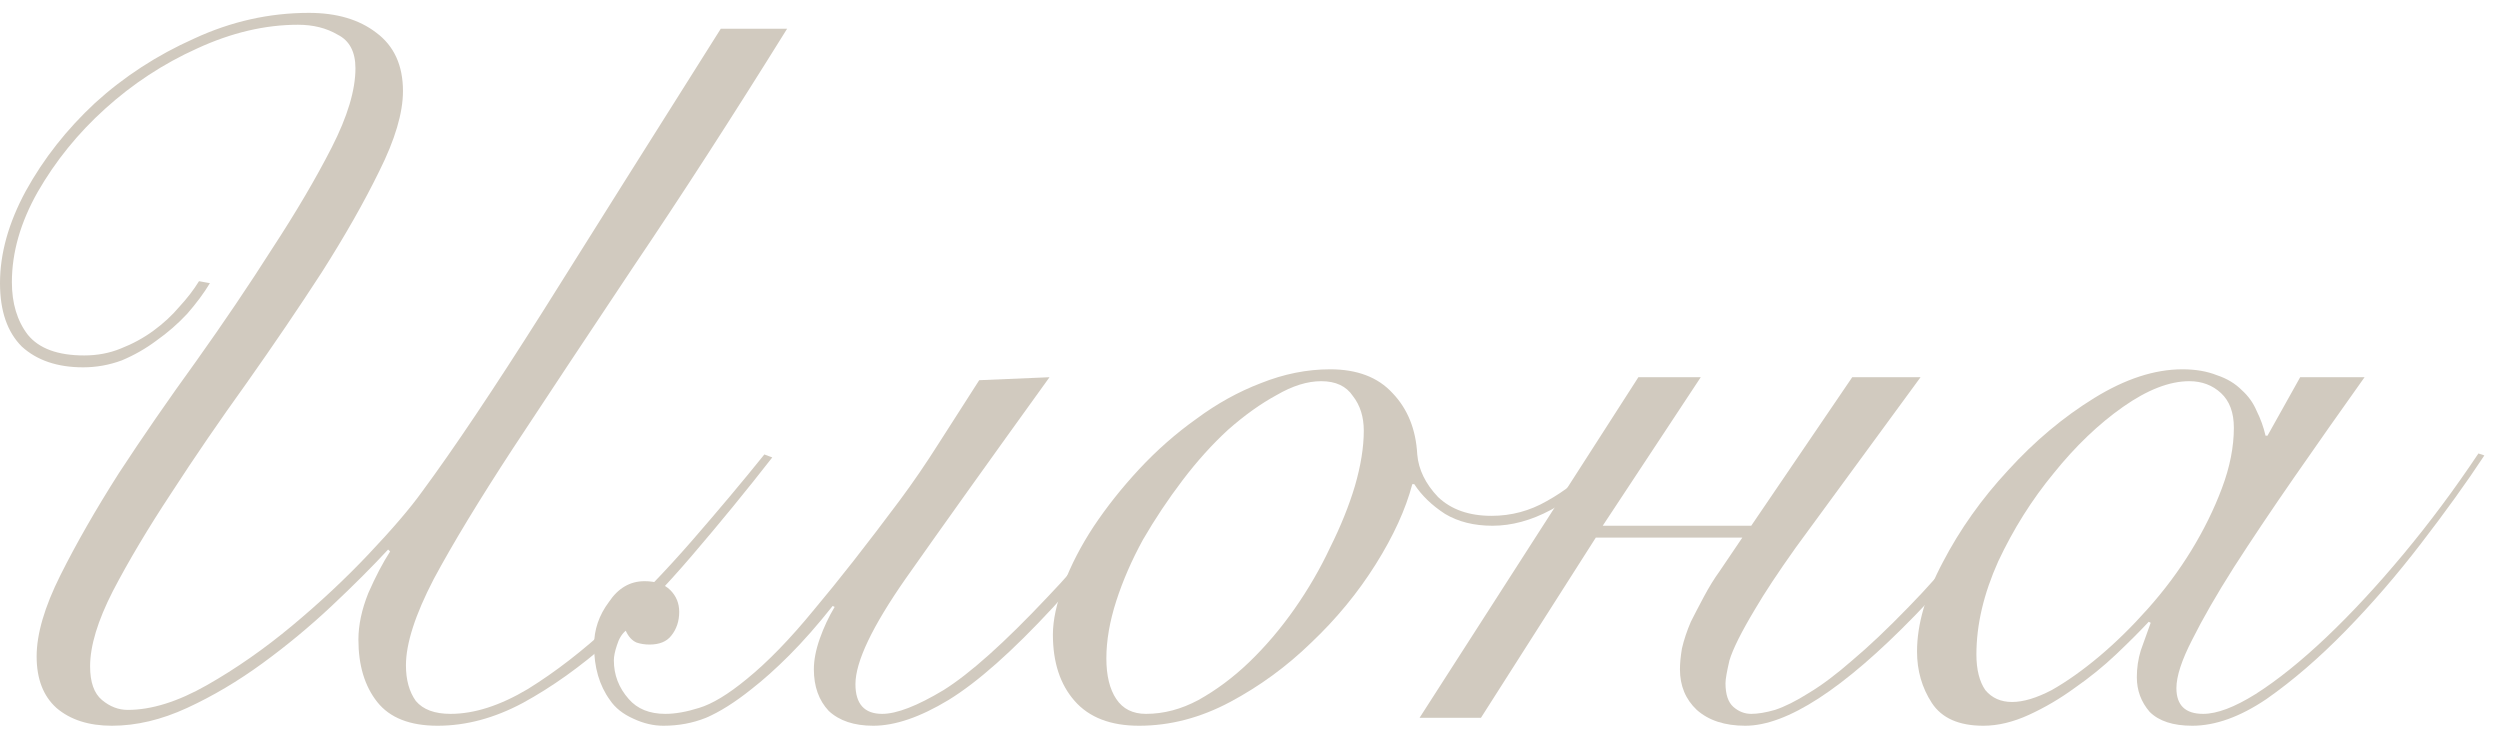 <?xml version="1.0" encoding="UTF-8"?> <svg xmlns="http://www.w3.org/2000/svg" width="101" height="30" viewBox="0 0 101 30" fill="none"> <path d="M31.8 1.16C29.56 4.76 27.493 7.96 25.6 10.76C23.733 13.56 22.107 16.013 20.72 18.12C19.36 20.2 18.293 21.96 17.52 23.4C16.773 24.84 16.4 26 16.4 26.88C16.4 27.467 16.533 27.947 16.8 28.32C17.093 28.667 17.56 28.84 18.2 28.84C19.16 28.84 20.2 28.507 21.32 27.84C22.44 27.147 23.56 26.28 24.68 25.24C25.8 24.2 26.893 23.067 27.96 21.84C29.027 20.613 30 19.453 30.88 18.36L31.2 18.48C30.16 19.813 29.08 21.133 27.96 22.44C26.867 23.72 25.747 24.88 24.6 25.92C23.453 26.933 22.293 27.76 21.12 28.4C19.973 29.013 18.827 29.32 17.68 29.32C16.56 29.32 15.747 29 15.24 28.36C14.733 27.72 14.48 26.88 14.48 25.84C14.48 25.253 14.613 24.627 14.88 23.96C15.173 23.293 15.467 22.733 15.76 22.28L15.68 22.2C15.04 22.893 14.28 23.653 13.4 24.48C12.52 25.307 11.587 26.08 10.6 26.8C9.613 27.52 8.6 28.12 7.56 28.6C6.52 29.08 5.507 29.32 4.52 29.32C3.587 29.32 2.84 29.08 2.28 28.6C1.747 28.12 1.48 27.427 1.48 26.52C1.48 25.613 1.8 24.52 2.44 23.24C3.08 21.96 3.867 20.587 4.8 19.12C5.76 17.653 6.8 16.147 7.92 14.6C9.04 13.027 10.067 11.507 11 10.04C11.96 8.573 12.76 7.213 13.4 5.96C14.04 4.707 14.36 3.64 14.36 2.76C14.36 2.093 14.12 1.64 13.64 1.4C13.187 1.133 12.653 1 12.04 1C10.707 1 9.347 1.32 7.96 1.96C6.6 2.573 5.36 3.387 4.24 4.4C3.147 5.387 2.24 6.507 1.52 7.76C0.827 8.987 0.48 10.2 0.48 11.4C0.48 12.253 0.693 12.96 1.12 13.52C1.573 14.08 2.333 14.36 3.4 14.36C3.933 14.36 4.427 14.267 4.88 14.08C5.36 13.893 5.8 13.653 6.2 13.36C6.6 13.067 6.947 12.747 7.24 12.4C7.56 12.053 7.827 11.707 8.04 11.36L8.48 11.44C8.24 11.84 7.933 12.253 7.56 12.68C7.187 13.08 6.773 13.44 6.32 13.76C5.893 14.08 5.427 14.347 4.92 14.56C4.413 14.747 3.893 14.84 3.36 14.84C2.32 14.84 1.493 14.56 0.88 14C0.293 13.413 0 12.56 0 11.44C0 10.24 0.347 9 1.04 7.72C1.76 6.413 2.693 5.227 3.84 4.16C5.013 3.093 6.347 2.227 7.84 1.56C9.333 0.867 10.88 0.52 12.48 0.52C13.6 0.52 14.507 0.787 15.2 1.32C15.92 1.853 16.28 2.64 16.28 3.68C16.28 4.56 15.96 5.64 15.32 6.92C14.707 8.173 13.933 9.533 13 11C12.067 12.44 11.053 13.933 9.96 15.48C8.867 17 7.853 18.48 6.92 19.92C5.987 21.333 5.2 22.653 4.56 23.88C3.947 25.08 3.64 26.093 3.64 26.92C3.64 27.56 3.8 28.013 4.12 28.28C4.44 28.547 4.787 28.68 5.16 28.68C6.12 28.68 7.187 28.347 8.36 27.68C9.533 27.013 10.68 26.213 11.8 25.28C12.92 24.347 13.947 23.387 14.88 22.4C15.84 21.387 16.56 20.547 17.04 19.88C18.32 18.147 19.947 15.72 21.92 12.6C23.893 9.453 26.293 5.64 29.12 1.16H31.8Z" fill="#D1CABF"></path> <path d="M42.4 15.24C39.92 18.68 37.987 21.387 36.6 23.36C35.24 25.307 34.56 26.733 34.56 27.64C34.56 28.44 34.92 28.84 35.64 28.84C36.227 28.84 37.054 28.52 38.12 27.88C39.187 27.213 40.587 25.96 42.32 24.12C43.014 23.4 43.734 22.573 44.48 21.64C45.254 20.707 46.08 19.64 46.96 18.44L47.36 18.56C46.454 19.84 45.6 20.96 44.8 21.92C44 22.88 43.254 23.747 42.56 24.52C40.907 26.307 39.494 27.56 38.32 28.28C37.174 28.973 36.16 29.32 35.28 29.32C34.507 29.32 33.907 29.12 33.48 28.72C33.08 28.293 32.88 27.733 32.88 27.04C32.88 26.667 32.96 26.253 33.12 25.8C33.28 25.347 33.48 24.92 33.72 24.52L33.64 24.48C33.027 25.253 32.44 25.92 31.88 26.48C31.347 27.013 30.84 27.467 30.36 27.84C29.694 28.373 29.08 28.76 28.52 29C27.987 29.213 27.414 29.32 26.8 29.32C26.4 29.32 26 29.227 25.6 29.04C25.174 28.853 24.854 28.6 24.64 28.28C24.214 27.693 24 26.96 24 26.08C24 25.44 24.2 24.853 24.6 24.32C24.974 23.76 25.454 23.48 26.04 23.48C26.494 23.48 26.84 23.6 27.08 23.84C27.32 24.08 27.44 24.373 27.44 24.72C27.44 25.093 27.334 25.413 27.12 25.68C26.934 25.92 26.64 26.04 26.24 26.04C26.054 26.04 25.88 26.013 25.72 25.96C25.534 25.88 25.387 25.72 25.28 25.48C25.12 25.613 25 25.813 24.92 26.08C24.84 26.32 24.8 26.52 24.8 26.68C24.8 27.267 25 27.787 25.4 28.24C25.747 28.64 26.24 28.84 26.88 28.84C27.28 28.84 27.734 28.76 28.24 28.6C28.774 28.44 29.414 28.053 30.16 27.44C31.014 26.747 31.92 25.813 32.88 24.64C33.867 23.467 35.027 21.987 36.36 20.2C36.894 19.48 37.414 18.72 37.92 17.92C38.454 17.093 39 16.24 39.56 15.36L42.4 15.24Z" fill="#D1CABF"></path> <path d="M64.817 18.88C64.177 19.6 63.457 20.173 62.657 20.6C61.857 21.027 61.07 21.24 60.297 21.24C59.55 21.24 58.91 21.08 58.377 20.76C57.843 20.413 57.43 20.013 57.137 19.56H57.057C56.79 20.573 56.297 21.653 55.577 22.8C54.857 23.947 53.99 25 52.977 25.96C51.99 26.92 50.897 27.72 49.697 28.36C48.497 29 47.27 29.32 46.017 29.32C44.87 29.32 44.004 28.987 43.417 28.32C42.83 27.653 42.537 26.76 42.537 25.64C42.537 25.053 42.684 24.373 42.977 23.6C43.27 22.827 43.67 22.053 44.177 21.28C44.71 20.48 45.324 19.707 46.017 18.96C46.737 18.187 47.51 17.507 48.337 16.92C49.163 16.307 50.03 15.827 50.937 15.48C51.87 15.107 52.803 14.92 53.737 14.92C54.83 14.92 55.67 15.24 56.257 15.88C56.87 16.52 57.203 17.347 57.257 18.36C57.31 18.973 57.59 19.547 58.097 20.08C58.63 20.587 59.35 20.84 60.257 20.84C61.057 20.84 61.803 20.64 62.497 20.24C63.217 19.84 63.883 19.32 64.497 18.68L64.817 18.88ZM44.697 26.6C44.697 27.293 44.83 27.84 45.097 28.24C45.364 28.64 45.764 28.84 46.297 28.84C47.017 28.84 47.724 28.653 48.417 28.28C49.137 27.88 49.817 27.373 50.457 26.76C51.123 26.12 51.737 25.4 52.297 24.6C52.857 23.8 53.337 22.973 53.737 22.12C54.163 21.267 54.497 20.44 54.737 19.64C54.977 18.813 55.097 18.067 55.097 17.4C55.097 16.84 54.95 16.373 54.657 16C54.39 15.6 53.964 15.4 53.377 15.4C52.817 15.4 52.217 15.587 51.577 15.96C50.937 16.307 50.283 16.773 49.617 17.36C48.977 17.947 48.364 18.627 47.777 19.4C47.19 20.173 46.657 20.973 46.177 21.8C45.724 22.627 45.364 23.453 45.097 24.28C44.83 25.107 44.697 25.88 44.697 26.6Z" fill="#D1CABF"></path> <path d="M66.19 15.24H68.71L64.75 21.24H70.75L74.83 15.24H77.59L72.55 22.12C71.83 23.133 71.284 23.96 70.91 24.6C70.35 25.533 70.004 26.227 69.87 26.68C69.764 27.133 69.71 27.44 69.71 27.6C69.71 28.053 69.817 28.373 70.03 28.56C70.244 28.747 70.484 28.84 70.75 28.84C71.017 28.84 71.337 28.787 71.71 28.68C72.11 28.547 72.564 28.32 73.07 28C73.604 27.68 74.19 27.24 74.83 26.68C75.497 26.12 76.257 25.4 77.11 24.52C78.524 23.08 80.19 21.053 82.11 18.44L82.51 18.56C80.644 21.173 78.924 23.28 77.35 24.88C74.47 27.84 72.19 29.32 70.51 29.32C69.684 29.32 69.03 29.107 68.55 28.68C68.097 28.253 67.87 27.707 67.87 27.04C67.87 26.8 67.897 26.52 67.95 26.2C68.03 25.853 68.15 25.493 68.31 25.12C68.444 24.853 68.617 24.52 68.83 24.12C69.044 23.72 69.257 23.373 69.47 23.08L70.39 21.72H64.47L59.83 29H57.35L66.19 15.24Z" fill="#D1CABF"></path> <path d="M92.927 15.24H95.528C94.541 16.627 93.594 17.973 92.688 19.28C91.781 20.587 90.968 21.8 90.248 22.92C89.554 24.013 88.994 24.987 88.567 25.84C88.141 26.667 87.927 27.32 87.927 27.8C87.927 28.493 88.287 28.84 89.007 28.84C89.567 28.84 90.274 28.573 91.127 28.04C92.007 27.48 92.954 26.72 93.968 25.76C94.981 24.8 96.021 23.68 97.088 22.4C98.154 21.12 99.168 19.76 100.128 18.32L100.368 18.4C99.647 19.493 98.794 20.68 97.808 21.96C96.847 23.213 95.834 24.387 94.767 25.48C93.701 26.573 92.634 27.493 91.567 28.24C90.501 28.96 89.501 29.32 88.567 29.32C87.794 29.32 87.221 29.133 86.847 28.76C86.501 28.36 86.328 27.893 86.328 27.36C86.328 26.987 86.381 26.627 86.487 26.28C86.621 25.907 86.754 25.533 86.888 25.16L86.808 25.12C86.461 25.493 86.021 25.933 85.487 26.44C84.981 26.92 84.421 27.373 83.808 27.8C83.221 28.227 82.608 28.587 81.968 28.88C81.328 29.173 80.714 29.32 80.127 29.32C79.141 29.32 78.448 29.013 78.047 28.4C77.647 27.787 77.448 27.093 77.448 26.32C77.448 25.227 77.794 24.027 78.487 22.72C79.181 21.387 80.061 20.147 81.127 19C82.194 17.827 83.354 16.853 84.608 16.08C85.861 15.307 87.047 14.92 88.168 14.92C88.701 14.92 89.168 15 89.567 15.16C89.968 15.293 90.301 15.493 90.567 15.76C90.834 16 91.034 16.28 91.168 16.6C91.328 16.92 91.448 17.253 91.528 17.6H91.608L92.927 15.24ZM79.847 26.44C79.847 27.053 79.968 27.533 80.207 27.88C80.474 28.2 80.834 28.36 81.287 28.36C81.741 28.36 82.274 28.2 82.888 27.88C83.501 27.533 84.141 27.08 84.808 26.52C85.474 25.96 86.127 25.32 86.767 24.6C87.434 23.853 88.021 23.067 88.528 22.24C89.034 21.413 89.448 20.573 89.767 19.72C90.088 18.867 90.248 18.053 90.248 17.28C90.248 16.667 90.074 16.2 89.728 15.88C89.381 15.56 88.954 15.4 88.448 15.4C87.647 15.4 86.754 15.747 85.767 16.44C84.781 17.133 83.847 18.027 82.968 19.12C82.088 20.187 81.341 21.373 80.728 22.68C80.141 23.987 79.847 25.24 79.847 26.44Z" fill="#D1CABF"></path> </svg> 